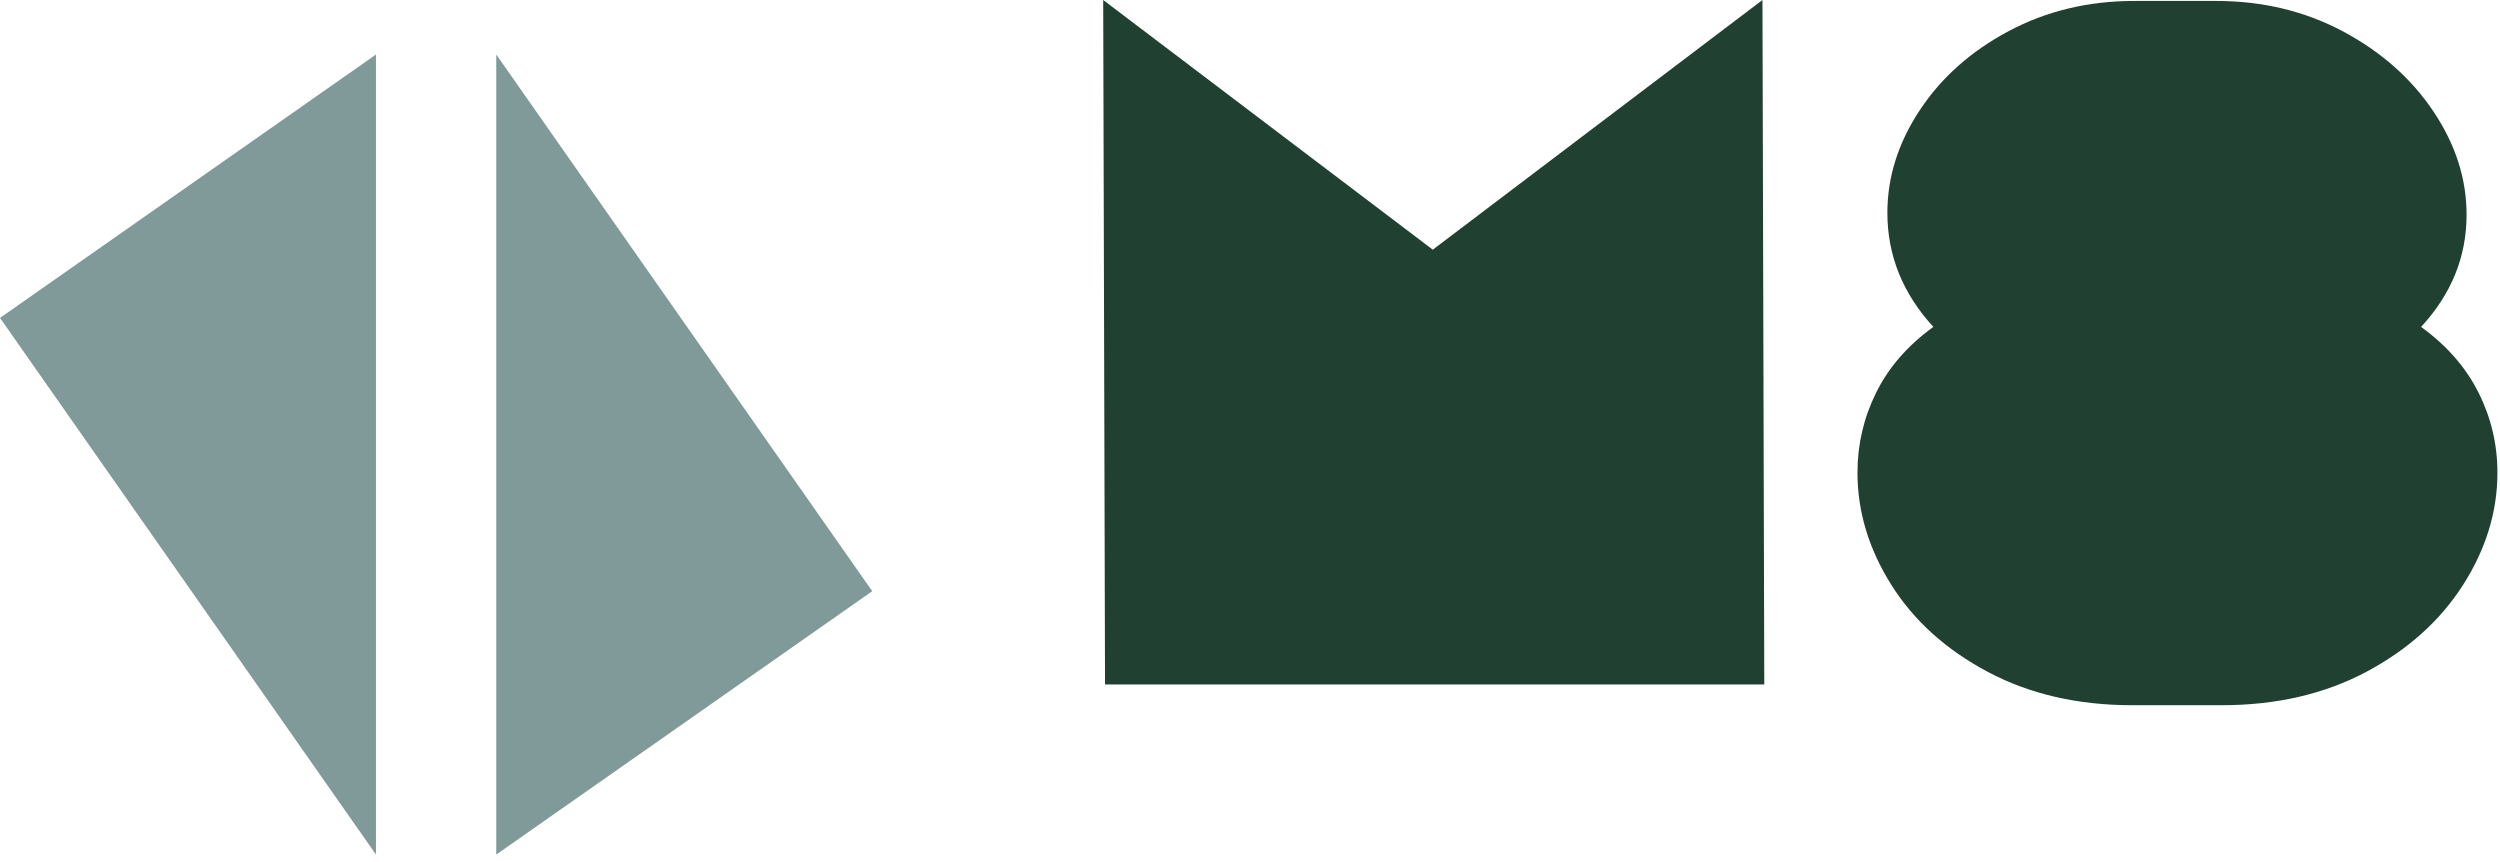 <?xml version="1.0" encoding="UTF-8"?> <svg xmlns="http://www.w3.org/2000/svg" width="316" height="109" viewBox="0 0 316 109" fill="none"> <g clip-path="url(#clip0_42_24)"> <g opacity="0.53"> <path d="M110.25 74.726L62.727 108.019V6.891L110.25 74.726ZM47.523 6.891L0 40.184L47.523 108.019V6.891Z" fill="#0F413F"></path> </g> <path d="M139.675 86.52L139.445 0L181.105 31.56L222.775 0L223.005 86.52H139.675ZM234.785 59.74C234.785 56.173 235.571 52.803 237.145 49.63C238.711 46.45 241.121 43.68 244.375 41.32C240.501 37.093 238.565 32.29 238.565 26.91C238.565 22.377 239.931 18.047 242.665 13.92C245.391 9.793 249.138 6.463 253.905 3.93C258.671 1.39 263.958 0.12 269.765 0.12H280.115C286.001 0.12 291.355 1.407 296.175 3.98C301.001 6.56 304.808 9.933 307.595 14.1C310.381 18.26 311.775 22.607 311.775 27.14C311.775 32.447 309.858 37.173 306.025 41.32C309.278 43.68 311.698 46.45 313.285 49.63C314.878 52.803 315.675 56.173 315.675 59.74C315.675 64.66 314.231 69.383 311.345 73.91C308.458 78.443 304.371 82.117 299.085 84.93C293.798 87.737 287.705 89.14 280.805 89.14H269.535C262.641 89.14 256.551 87.737 251.265 84.93C245.971 82.117 241.901 78.443 239.055 73.91C236.208 69.383 234.785 64.66 234.785 59.74Z" fill="#204032"></path> </g> <defs> <clipPath id="clip0_42_24"> <rect width="315.675" height="108.019" fill="white"></rect> </clipPath> </defs> </svg> 